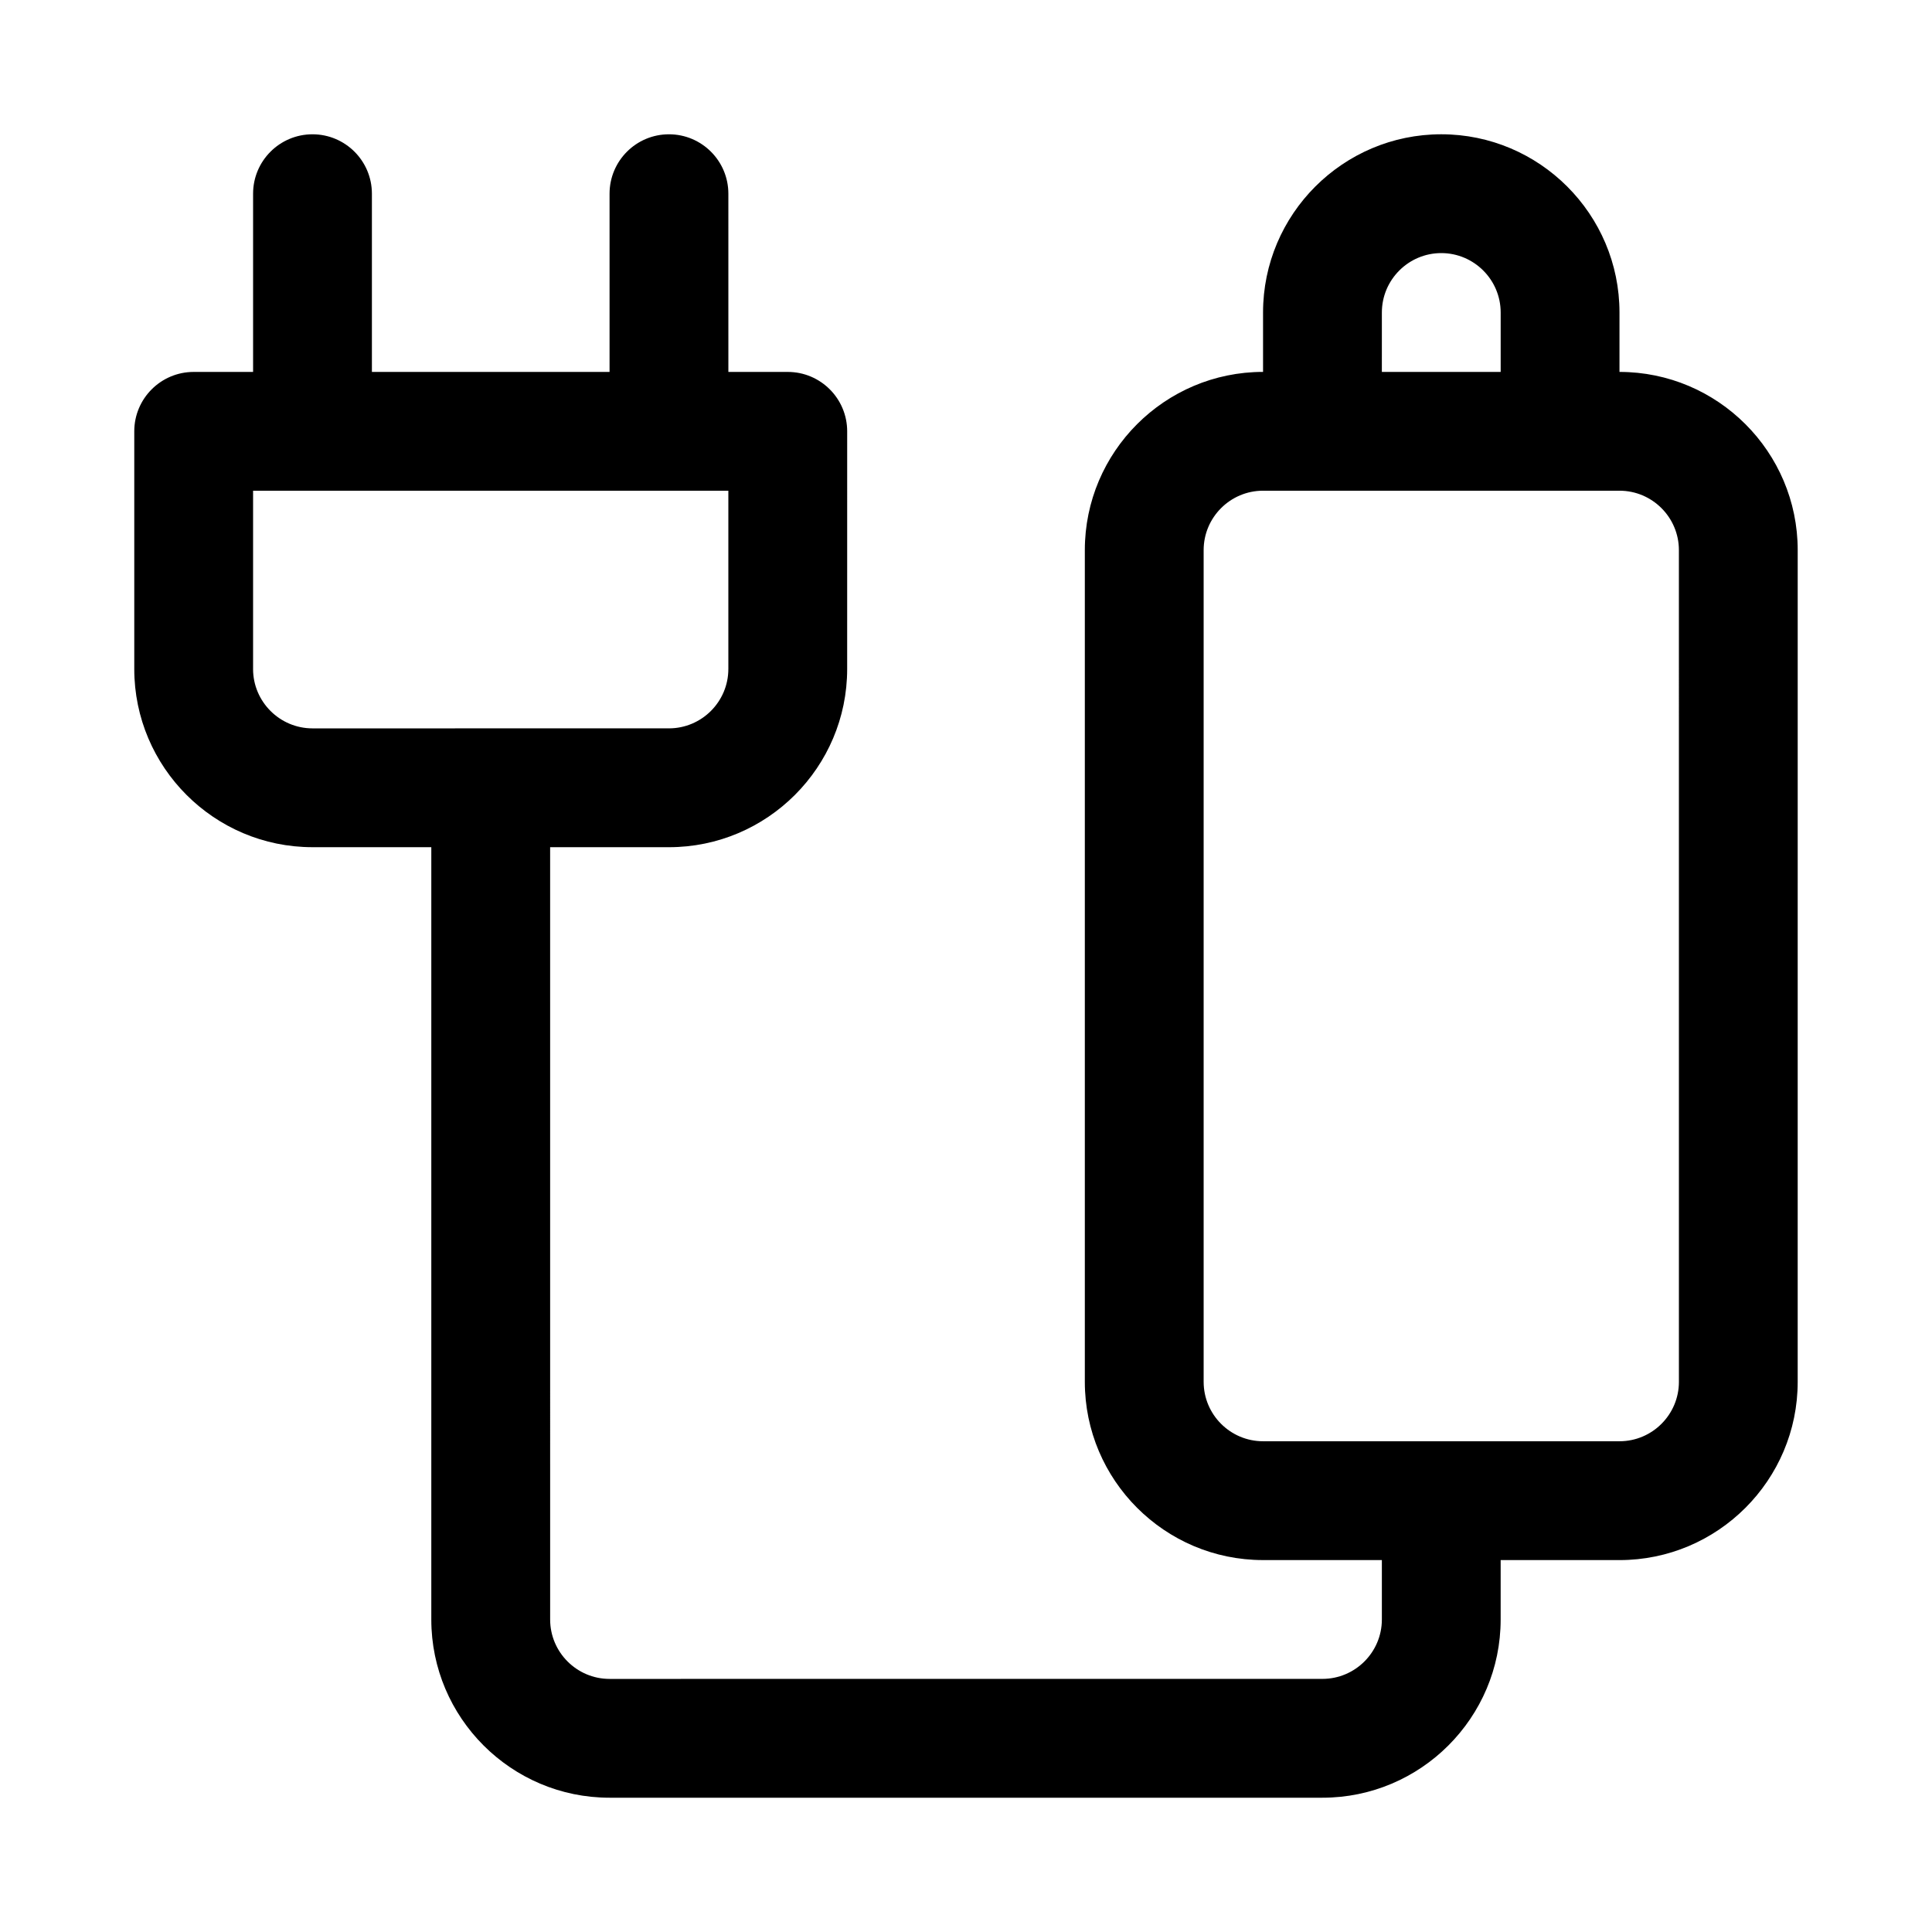 <?xml version="1.0" encoding="UTF-8"?>
<!-- Uploaded to: ICON Repo, www.svgrepo.com, Generator: ICON Repo Mixer Tools -->
<svg fill="#000000" width="800px" height="800px" version="1.1" viewBox="144 144 512 512" xmlns="http://www.w3.org/2000/svg">
 <path d="m573.18 242.56v-15.746c0-26.039-21.191-47.23-47.23-47.23s-47.23 21.191-47.23 47.23v15.742c-26.039 0-47.23 21.191-47.23 47.23v220.42c0 26.039 21.191 47.23 47.23 47.23h31.488v15.742c0 8.676-7.07 15.742-15.742 15.742l-188.93 0.008c-8.676 0-15.742-7.07-15.742-15.742l-0.004-204.67h31.488c26.039 0 47.23-21.191 47.23-47.23l0.004-62.98c0-8.691-7.055-15.742-15.742-15.742h-15.742l-0.004-47.234c0-8.691-7.055-15.742-15.742-15.742-8.691 0-15.742 7.055-15.742 15.742v47.23l-62.98 0.004v-47.234c0-8.691-7.055-15.742-15.742-15.742-8.691 0-15.746 7.055-15.746 15.742v47.23l-15.746 0.004c-8.688 0-15.742 7.055-15.742 15.742v62.977c0 26.039 21.191 47.23 47.23 47.23h31.488v204.67c0 26.039 21.191 47.23 47.23 47.23h188.93c26.039 0 47.23-21.191 47.23-47.23v-15.742h31.488c26.039 0 47.23-21.191 47.23-47.23l0.004-220.42c0-26.039-21.191-47.23-47.23-47.23zm-362.11 78.719v-47.23h125.95v47.23c0 8.676-7.07 15.742-15.742 15.742l-94.469 0.004c-8.672 0-15.742-7.07-15.742-15.746zm299.14-94.465c0-8.676 7.07-15.742 15.742-15.742 8.676 0 15.742 7.07 15.742 15.742v15.742h-31.488zm78.719 283.39c0 8.676-7.07 15.742-15.742 15.742h-94.465c-8.676 0-15.742-7.07-15.742-15.742v-220.42c0-8.676 7.07-15.742 15.742-15.742h94.461c8.676 0 15.742 7.07 15.742 15.742z"/>
</svg>